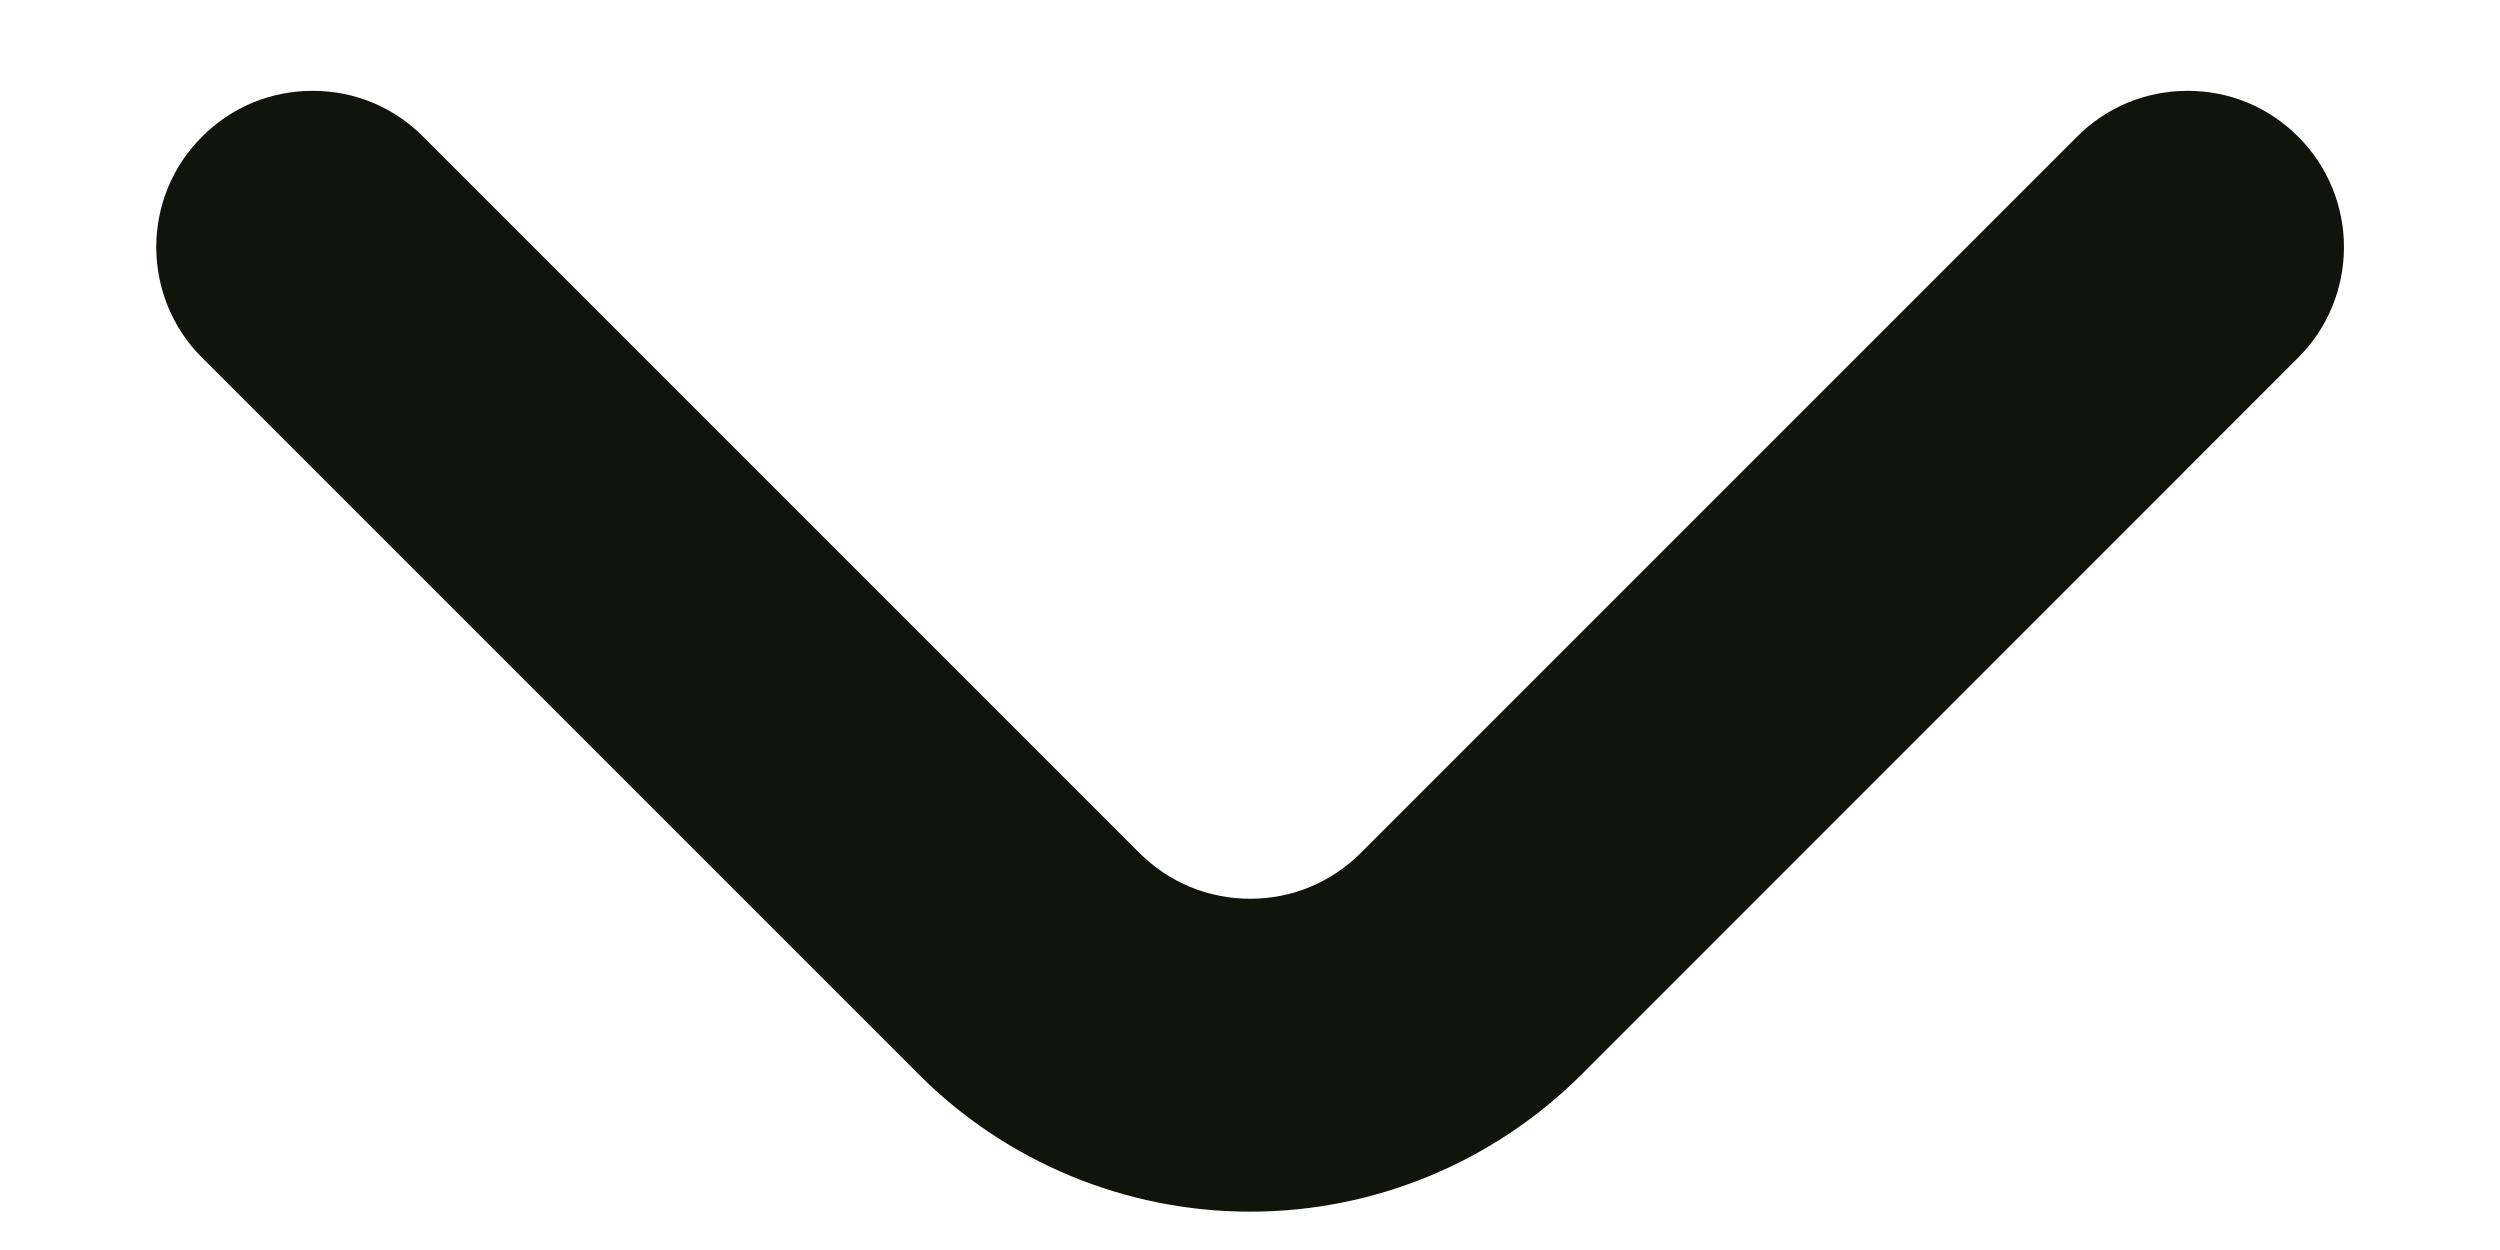 <svg width="12" height="6" viewBox="0 0 12 6" fill="none" xmlns="http://www.w3.org/2000/svg">
<path d="M11.033 0.658C10.963 0.587 10.88 0.531 10.789 0.493C10.698 0.455 10.6 0.436 10.501 0.436C10.402 0.436 10.304 0.455 10.212 0.493C10.121 0.531 10.038 0.587 9.968 0.658L6.533 4.093C6.463 4.163 6.38 4.219 6.289 4.257C6.198 4.295 6.1 4.314 6.001 4.314C5.902 4.314 5.804 4.295 5.712 4.257C5.621 4.219 5.538 4.163 5.468 4.093L2.033 0.658C1.963 0.587 1.88 0.531 1.789 0.493C1.698 0.455 1.6 0.436 1.501 0.436C1.402 0.436 1.304 0.455 1.212 0.493C1.121 0.531 1.038 0.587 0.968 0.658C0.828 0.798 0.75 0.988 0.75 1.186C0.75 1.384 0.828 1.575 0.968 1.715L4.411 5.158C4.832 5.579 5.404 5.816 6.001 5.816C6.597 5.816 7.169 5.579 7.591 5.158L11.033 1.715C11.173 1.575 11.251 1.384 11.251 1.186C11.251 0.988 11.173 0.798 11.033 0.658Z" fill="#10140B"/>
</svg>
